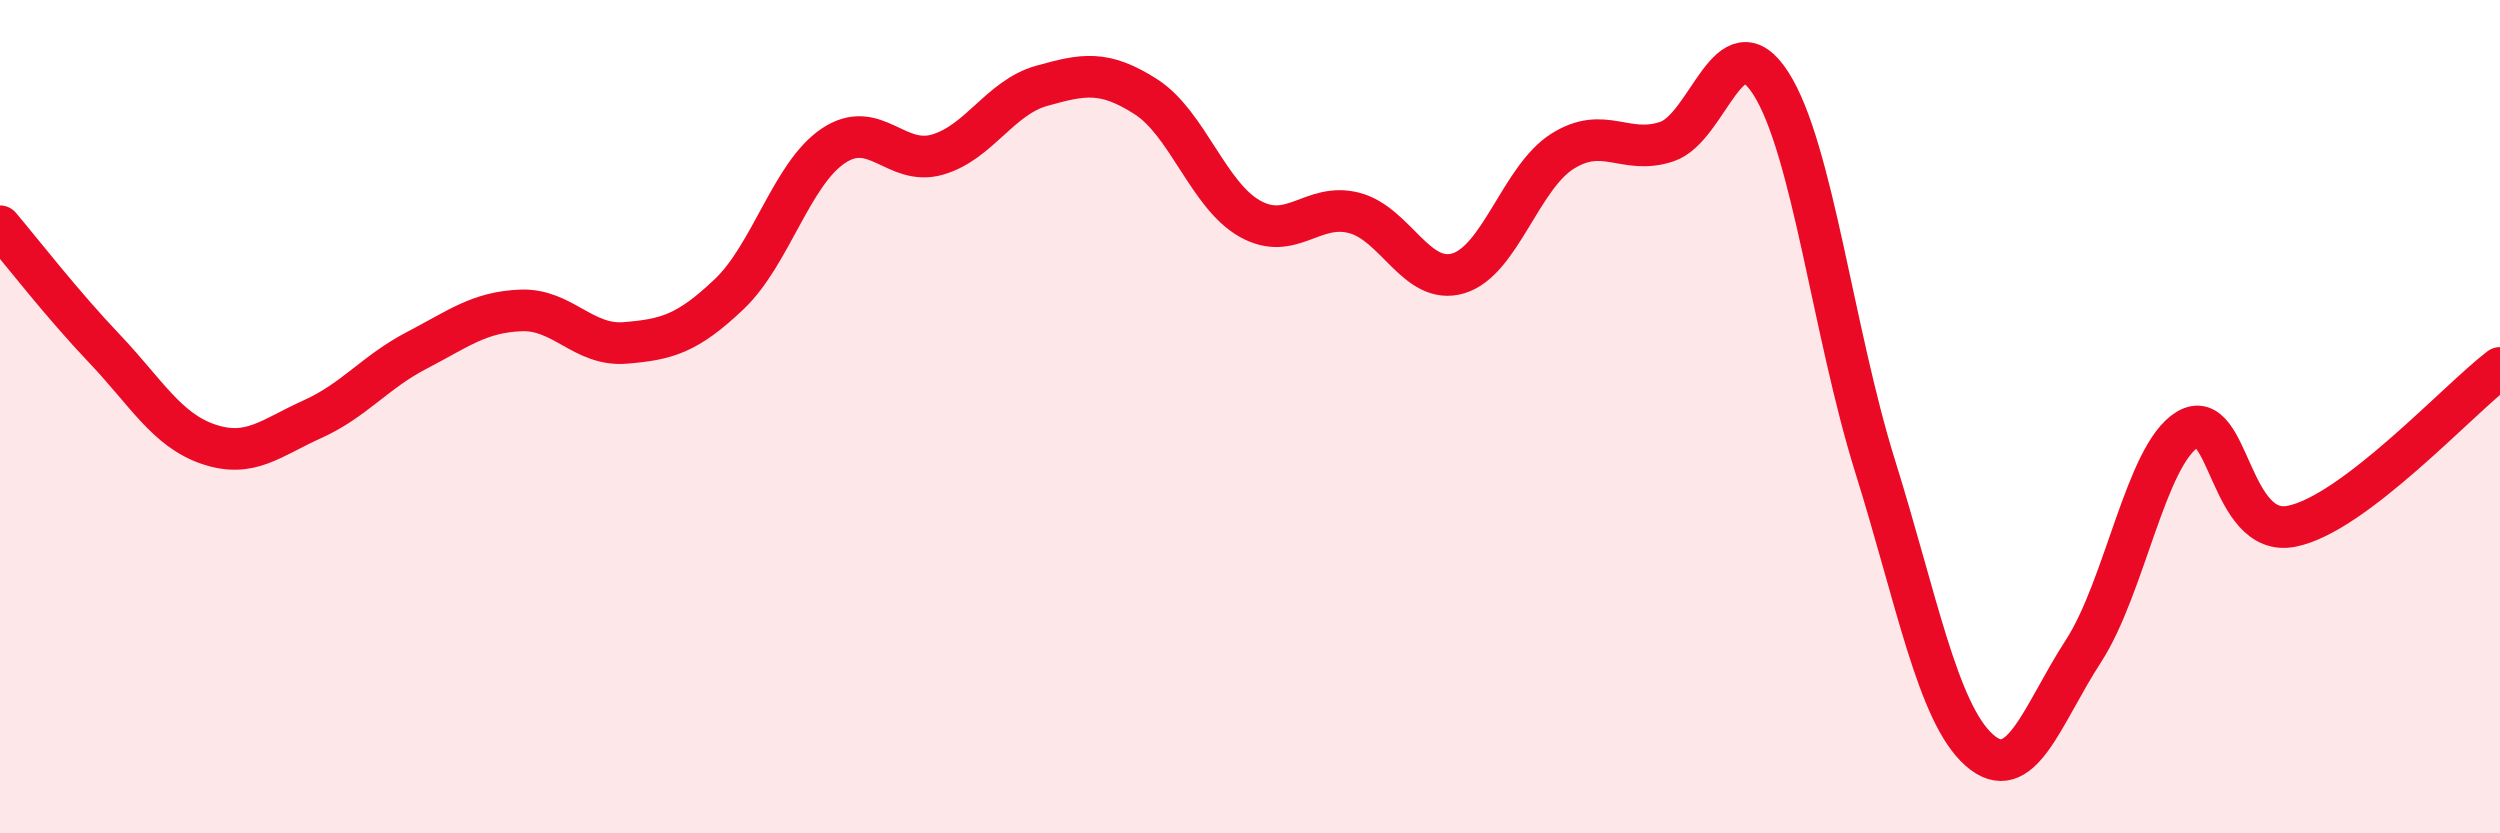 
    <svg width="60" height="20" viewBox="0 0 60 20" xmlns="http://www.w3.org/2000/svg">
      <path
        d="M 0,5.43 C 0.5,6.02 1.5,7.31 2.5,8.36 C 3.5,9.41 4,10.32 5,10.66 C 6,11 6.5,10.51 7.5,10.06 C 8.5,9.61 9,8.93 10,8.41 C 11,7.89 11.5,7.49 12.5,7.45 C 13.5,7.41 14,8.31 15,8.23 C 16,8.15 16.5,8.01 17.5,7.06 C 18.5,6.11 19,4.17 20,3.5 C 21,2.83 21.5,4 22.5,3.71 C 23.5,3.42 24,2.34 25,2.06 C 26,1.78 26.5,1.68 27.5,2.32 C 28.5,2.96 29,4.69 30,5.25 C 31,5.81 31.5,4.85 32.5,5.11 C 33.5,5.37 34,6.86 35,6.56 C 36,6.26 36.5,4.26 37.5,3.63 C 38.5,3 39,3.73 40,3.4 C 41,3.07 41.5,0.44 42.5,2 C 43.5,3.56 44,7.98 45,11.18 C 46,14.38 46.5,17.11 47.5,18 C 48.5,18.89 49,17.17 50,15.63 C 51,14.09 51.5,10.91 52.5,10.31 C 53.5,9.71 53.5,12.93 55,12.63 C 56.5,12.33 59,9.59 60,8.83L60 20L0 20Z"
        fill="#EB0A25"
        opacity="0.1"
        stroke-linecap="round"
        stroke-linejoin="round"
      />
      <path
        d="M 0,5.43 C 0.5,6.02 1.5,7.31 2.5,8.36 C 3.5,9.41 4,10.32 5,10.66 C 6,11 6.5,10.51 7.5,10.06 C 8.5,9.61 9,8.93 10,8.41 C 11,7.89 11.5,7.49 12.5,7.45 C 13.5,7.41 14,8.31 15,8.23 C 16,8.15 16.5,8.01 17.5,7.06 C 18.5,6.11 19,4.17 20,3.5 C 21,2.83 21.5,4 22.5,3.71 C 23.5,3.42 24,2.34 25,2.06 C 26,1.78 26.5,1.68 27.5,2.32 C 28.5,2.96 29,4.69 30,5.25 C 31,5.81 31.5,4.85 32.5,5.11 C 33.5,5.37 34,6.86 35,6.56 C 36,6.26 36.5,4.26 37.5,3.63 C 38.5,3 39,3.73 40,3.4 C 41,3.07 41.5,0.44 42.5,2 C 43.5,3.56 44,7.98 45,11.18 C 46,14.38 46.5,17.11 47.5,18 C 48.5,18.89 49,17.17 50,15.63 C 51,14.09 51.5,10.91 52.5,10.31 C 53.5,9.71 53.5,12.93 55,12.63 C 56.5,12.33 59,9.59 60,8.83"
        stroke="#EB0A25"
        stroke-width="1"
        fill="none"
        stroke-linecap="round"
        stroke-linejoin="round"
      />
    </svg>
  
